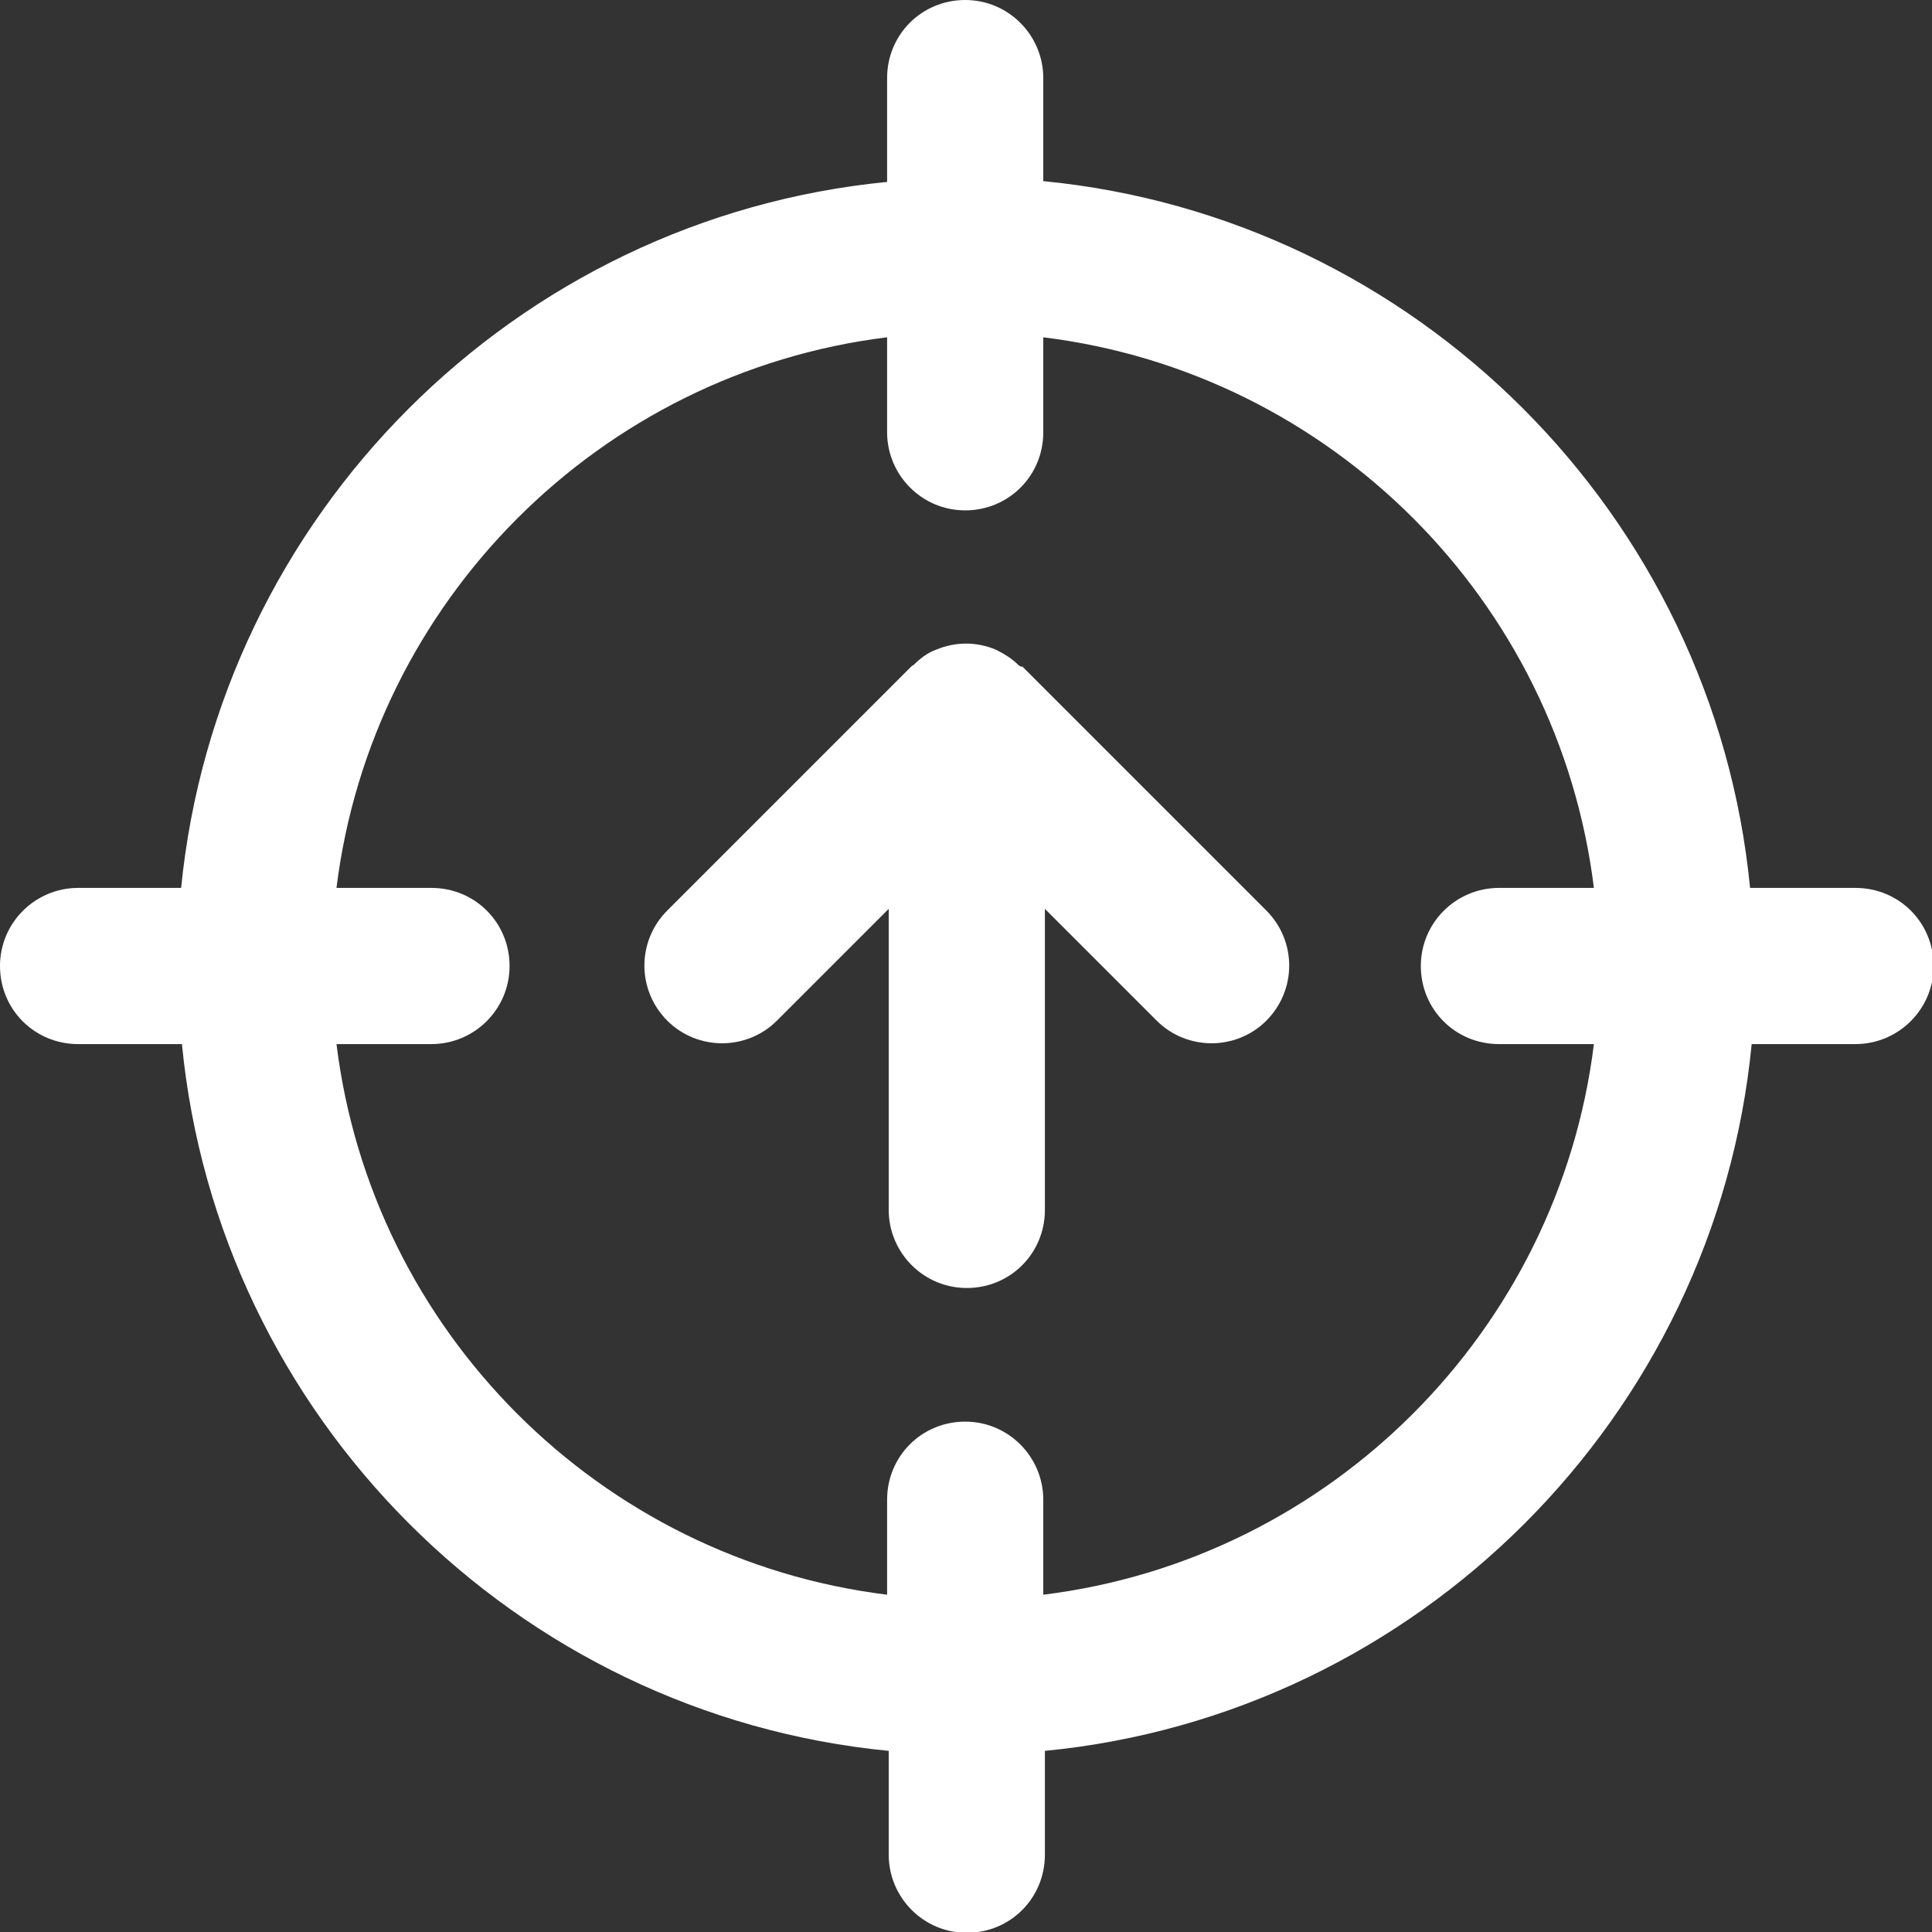 <?xml version="1.0" encoding="UTF-8"?>
<svg id="Draft" xmlns="http://www.w3.org/2000/svg" viewBox="0 0 24 24" width="24" height="24">
  <rect x="0" y="0" width="24" height="24" fill="#333333" stroke="none"/>
  <defs>
    <style>
      .cls-1 {
        fill: #fff;
      }
    </style>
  </defs>
  <path class="cls-1" d="M12.68,8.28s-.02-.01-.03-.02c-.08-.08-.18-.14-.28-.19-.24-.1-.5-.1-.74,0-.11.04-.2.11-.28.19,0,0-.02.01-.03.02l-3.03,3.03c-.38.38-.38.99,0,1.37.19.19.44.28.68.28s.49-.09.68-.28l1.39-1.39v3.74c0,.53.43.97.97.97s.97-.43.97-.97v-3.74l1.39,1.39c.19.19.44.28.68.28s.49-.09.68-.28c.38-.38.38-.99,0-1.37l-3.03-3.03Z"/>
  <path class="cls-1" d="M23.03,11.03h-1.29c-.45-4.63-4.15-8.33-8.78-8.78V.97c0-.53-.43-.97-.97-.97s-.97.43-.97.97v1.29C6.4,2.71,2.71,6.4,2.25,11.03H.97c-.53,0-.97.43-.97.97s.43.97.97.97h1.29c.45,4.63,4.15,8.33,8.78,8.78v1.29c0,.53.43.97.97.97s.97-.43.97-.97v-1.29c4.63-.45,8.33-4.15,8.78-8.78h1.29c.53,0,.97-.43.97-.97s-.43-.97-.97-.97ZM18.62,12.97h1.18c-.44,3.56-3.27,6.4-6.84,6.84v-1.18c0-.53-.43-.97-.97-.97s-.97.43-.97.97v1.18c-3.57-.44-6.4-3.27-6.84-6.84h1.18c.53,0,.97-.43.97-.97s-.43-.97-.97-.97h-1.18c.44-3.56,3.27-6.4,6.84-6.84v1.18c0,.53.43.97.97.97s.97-.43.97-.97v-1.18c3.57.44,6.4,3.27,6.84,6.84h-1.18c-.53,0-.97.43-.97.97s.43.97.97.97Z"/>
</svg>